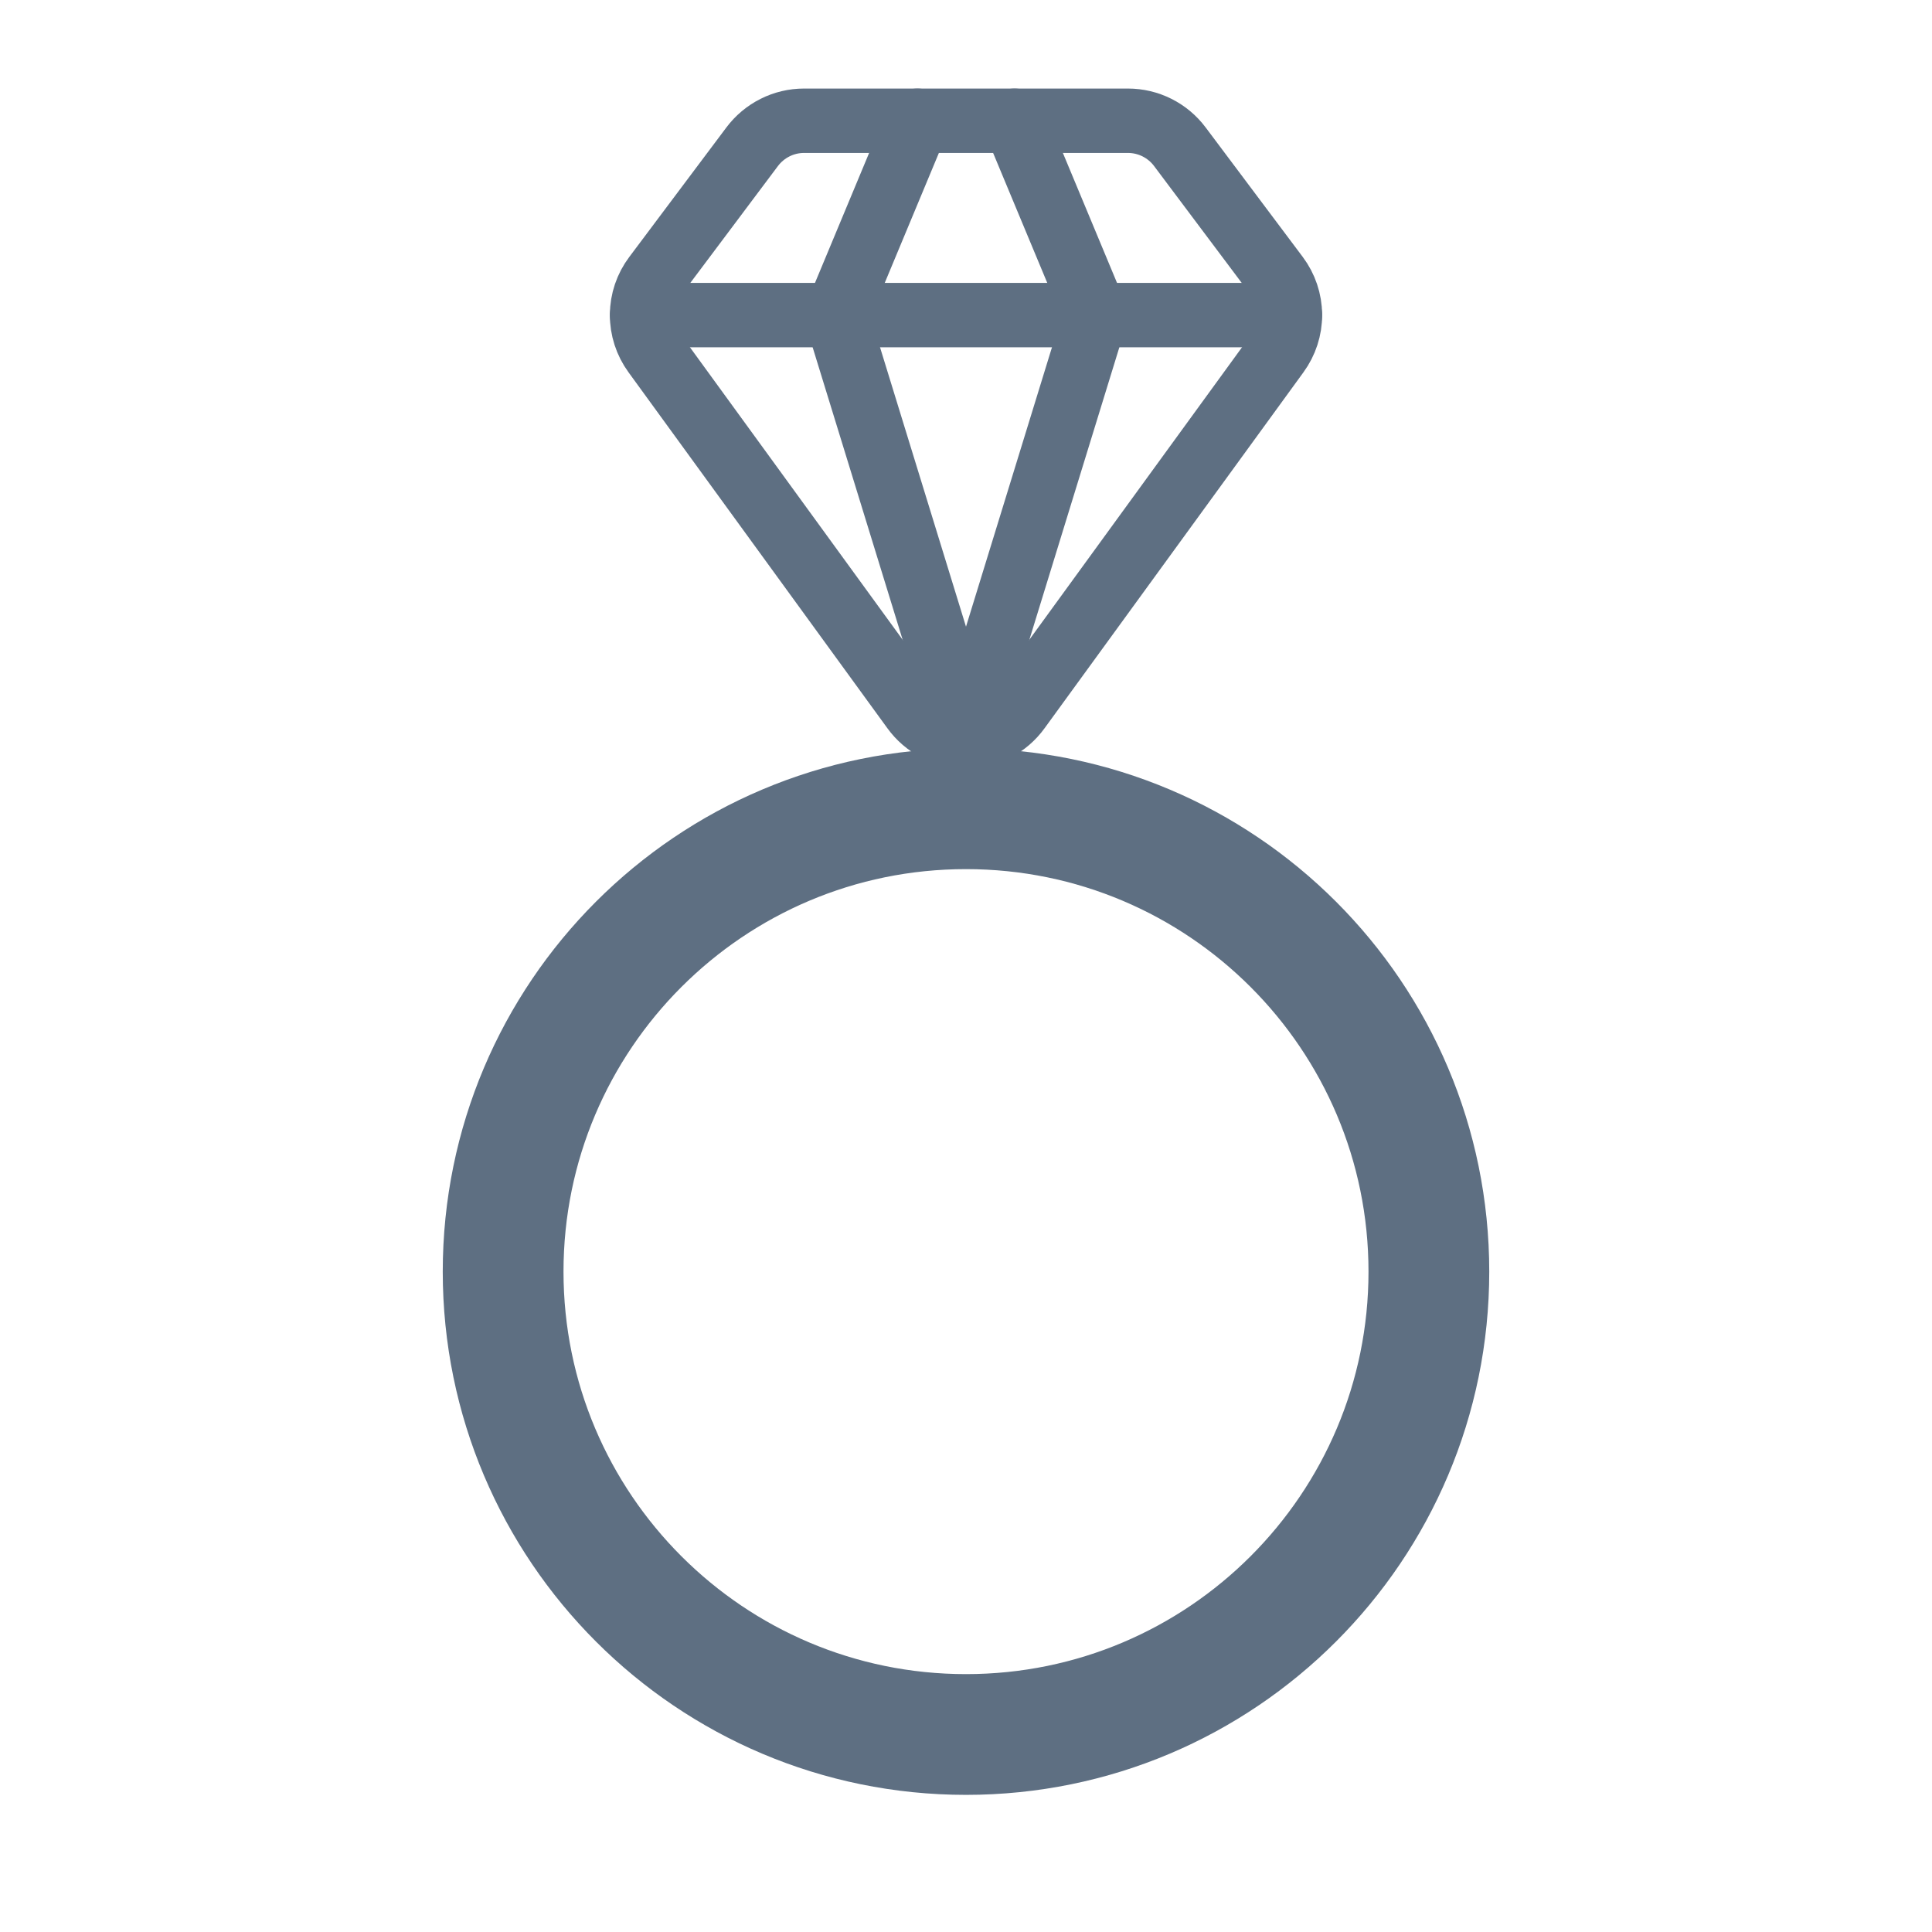 <svg width="48" height="48" viewBox="0 0 48 48" fill="none" xmlns="http://www.w3.org/2000/svg">
<path d="M24 20.093C30.351 20.093 35.5 25.242 35.5 31.593C35.5 37.944 30.351 43.093 24 43.093C17.649 43.093 12.5 37.944 12.5 31.593C12.5 25.242 17.649 20.093 24 20.093Z" stroke="#5E6F82" stroke-width="3"/>
<path d="M22.793 3L20.781 7.829L24 18.29L27.219 7.829L25.207 3" stroke="#5E6F82" stroke-width="1.6" stroke-linecap="round" stroke-linejoin="round"/>
<path d="M28.024 3C28.274 3 28.52 3.058 28.744 3.17C28.967 3.282 29.162 3.444 29.312 3.644L31.726 6.863C31.933 7.139 32.046 7.474 32.048 7.82C32.05 8.165 31.94 8.501 31.736 8.78L25.306 17.621C25.157 17.828 24.961 17.997 24.734 18.113C24.507 18.23 24.255 18.29 24 18.29C23.744 18.29 23.493 18.23 23.266 18.113C23.039 17.997 22.842 17.828 22.693 17.621L16.263 8.78C16.059 8.501 15.95 8.165 15.952 7.819C15.954 7.474 16.067 7.139 16.275 6.863L18.687 3.646C18.837 3.446 19.032 3.283 19.255 3.171C19.479 3.058 19.726 3 19.976 3H28.024Z" stroke="#5E6F82" stroke-width="1.6" stroke-linecap="round" stroke-linejoin="round"/>
<path d="M15.953 7.829H32.048" stroke="#5E6F82" stroke-width="1.6" stroke-linecap="round" stroke-linejoin="round"/>
</svg>
